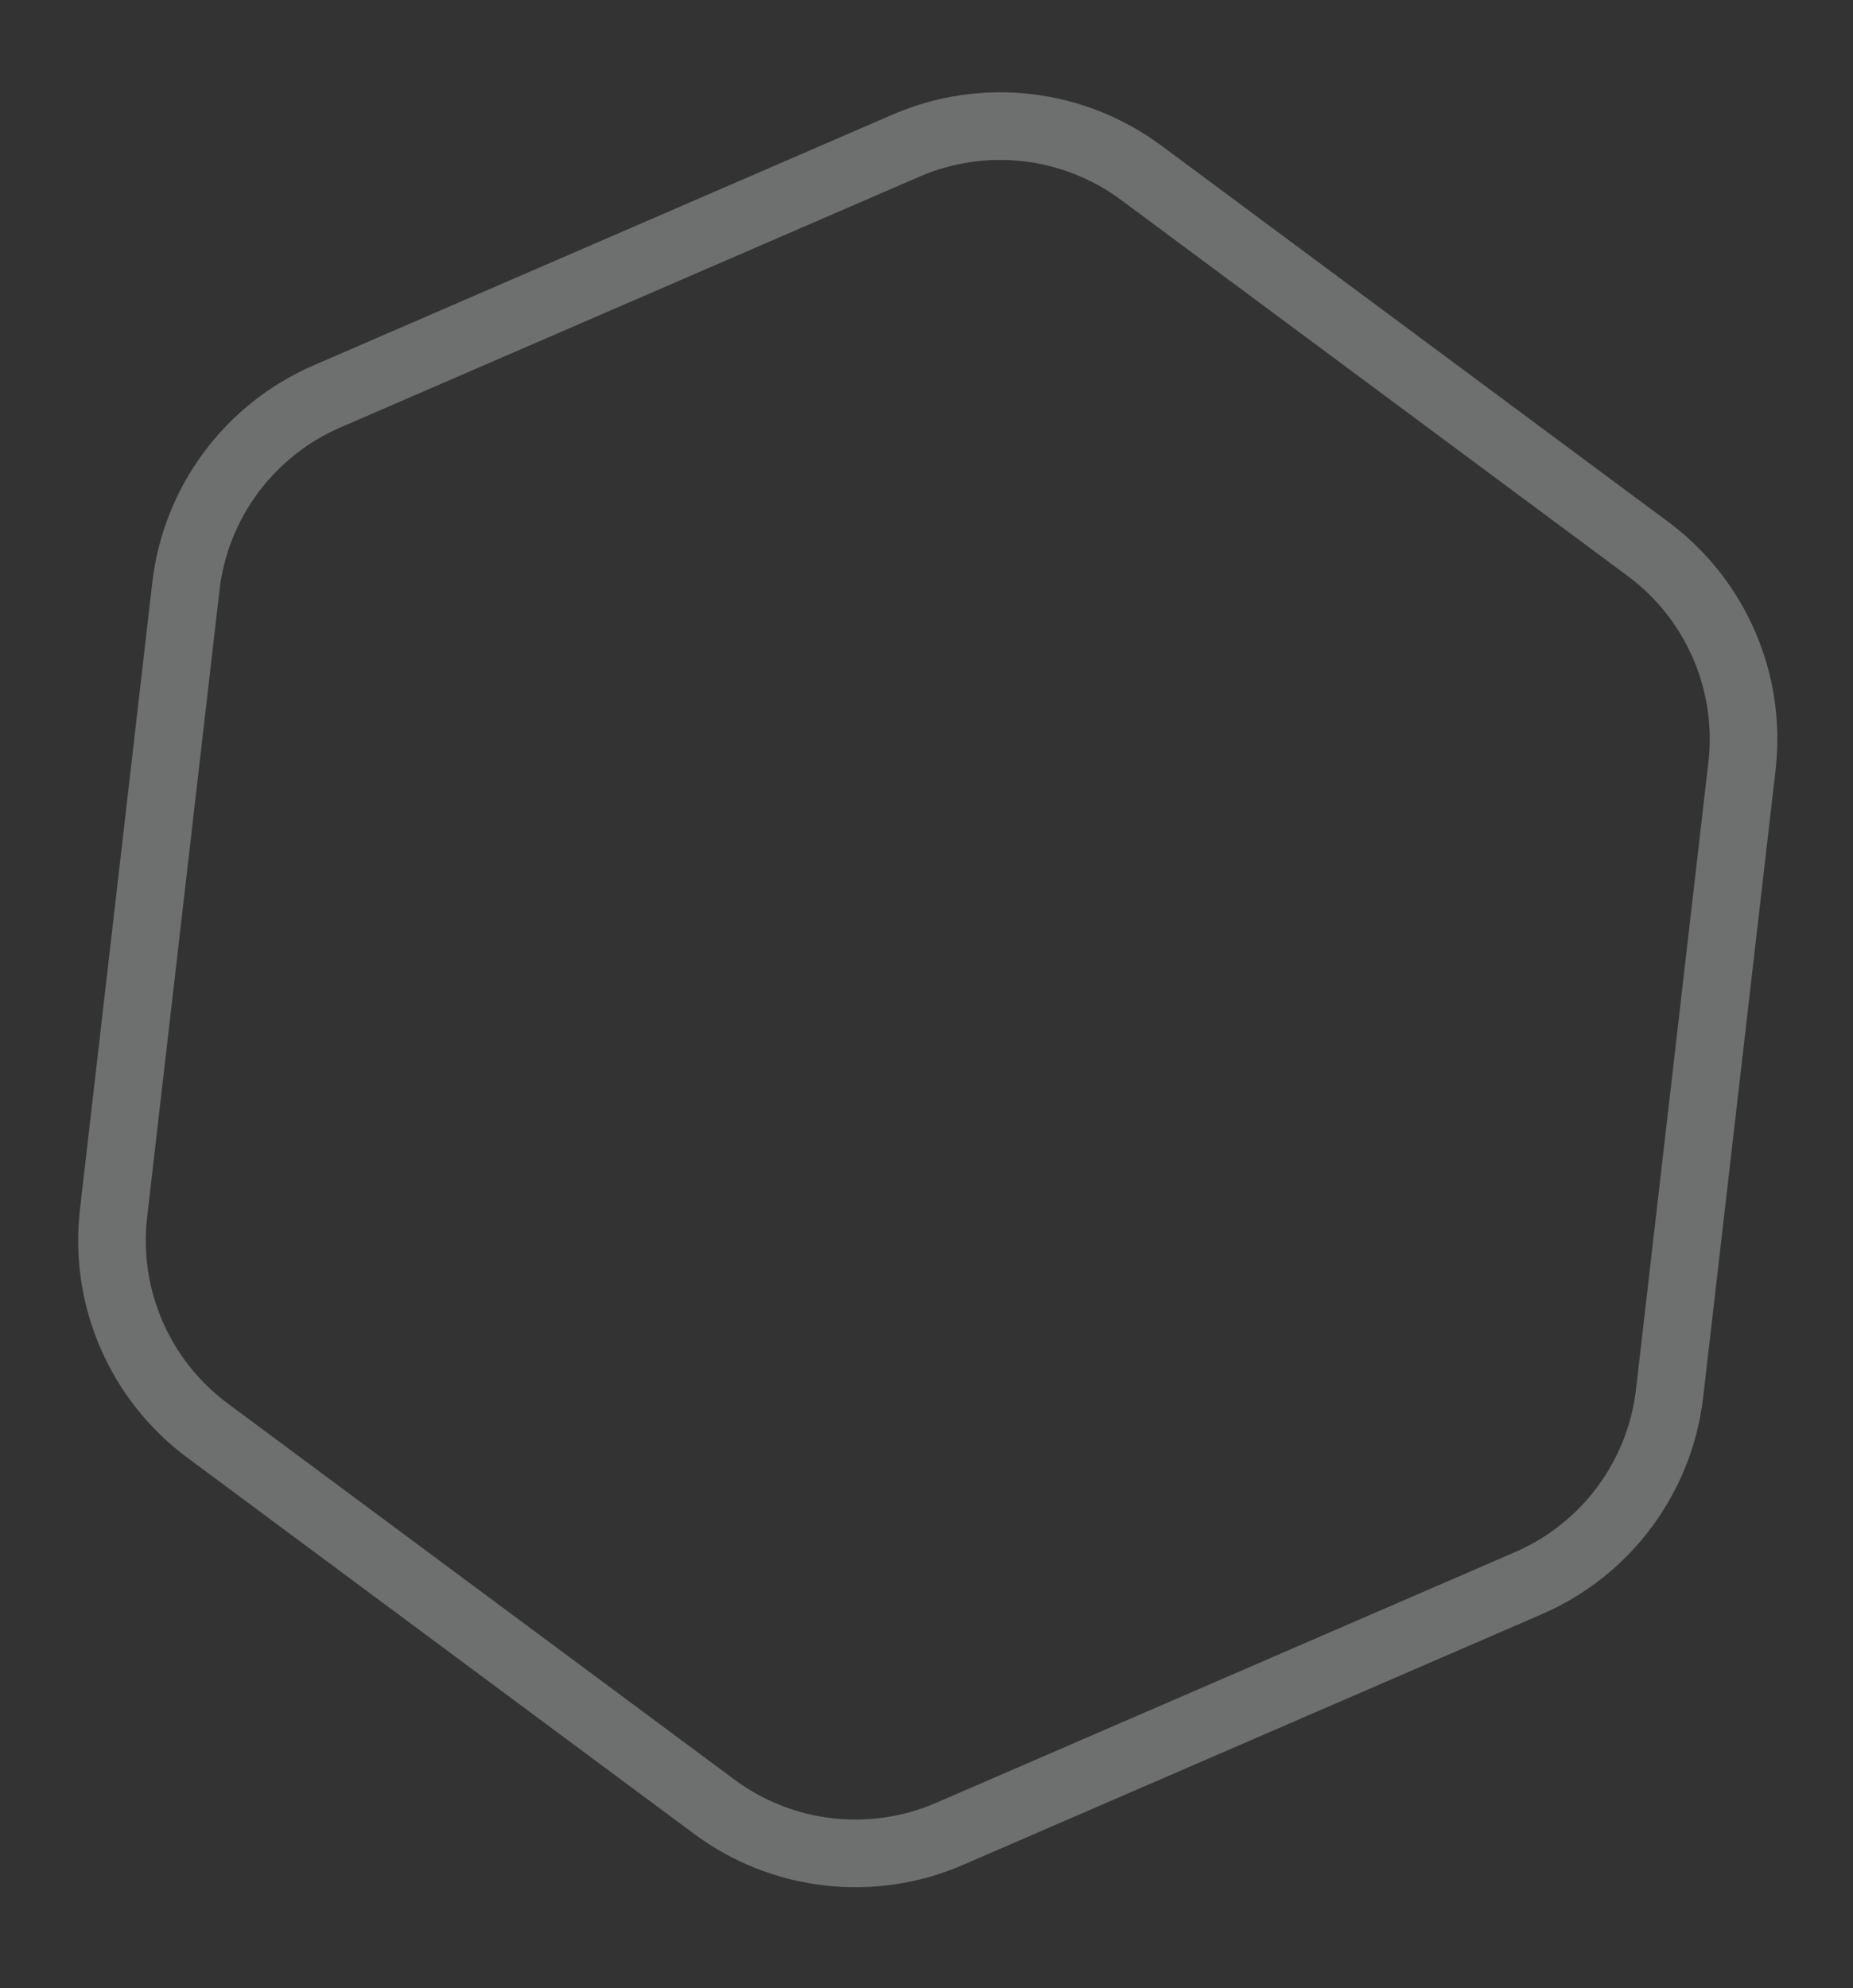 <?xml version="1.0" encoding="UTF-8"?> <svg xmlns="http://www.w3.org/2000/svg" width="137" height="147" viewBox="0 0 137 147" fill="none"><rect x="0" y="0" width="137" height="147" fill="#333333" stroke="none"/> <path opacity="0.3" d="M66.988 10.765C72.725 8.281 79.352 9.046 84.373 12.772L121.837 40.58C126.858 44.306 129.509 50.427 128.792 56.638L123.442 102.988C122.726 109.199 118.75 114.555 113.012 117.04L70.198 135.582C64.46 138.066 57.834 137.301 52.813 133.575L15.348 105.767C10.328 102.041 7.677 95.92 8.394 89.709L13.743 43.359C14.46 37.148 18.436 31.792 24.173 29.307L66.988 10.765Z" stroke="#F8FFFC" stroke-width="5"></path> </svg> 